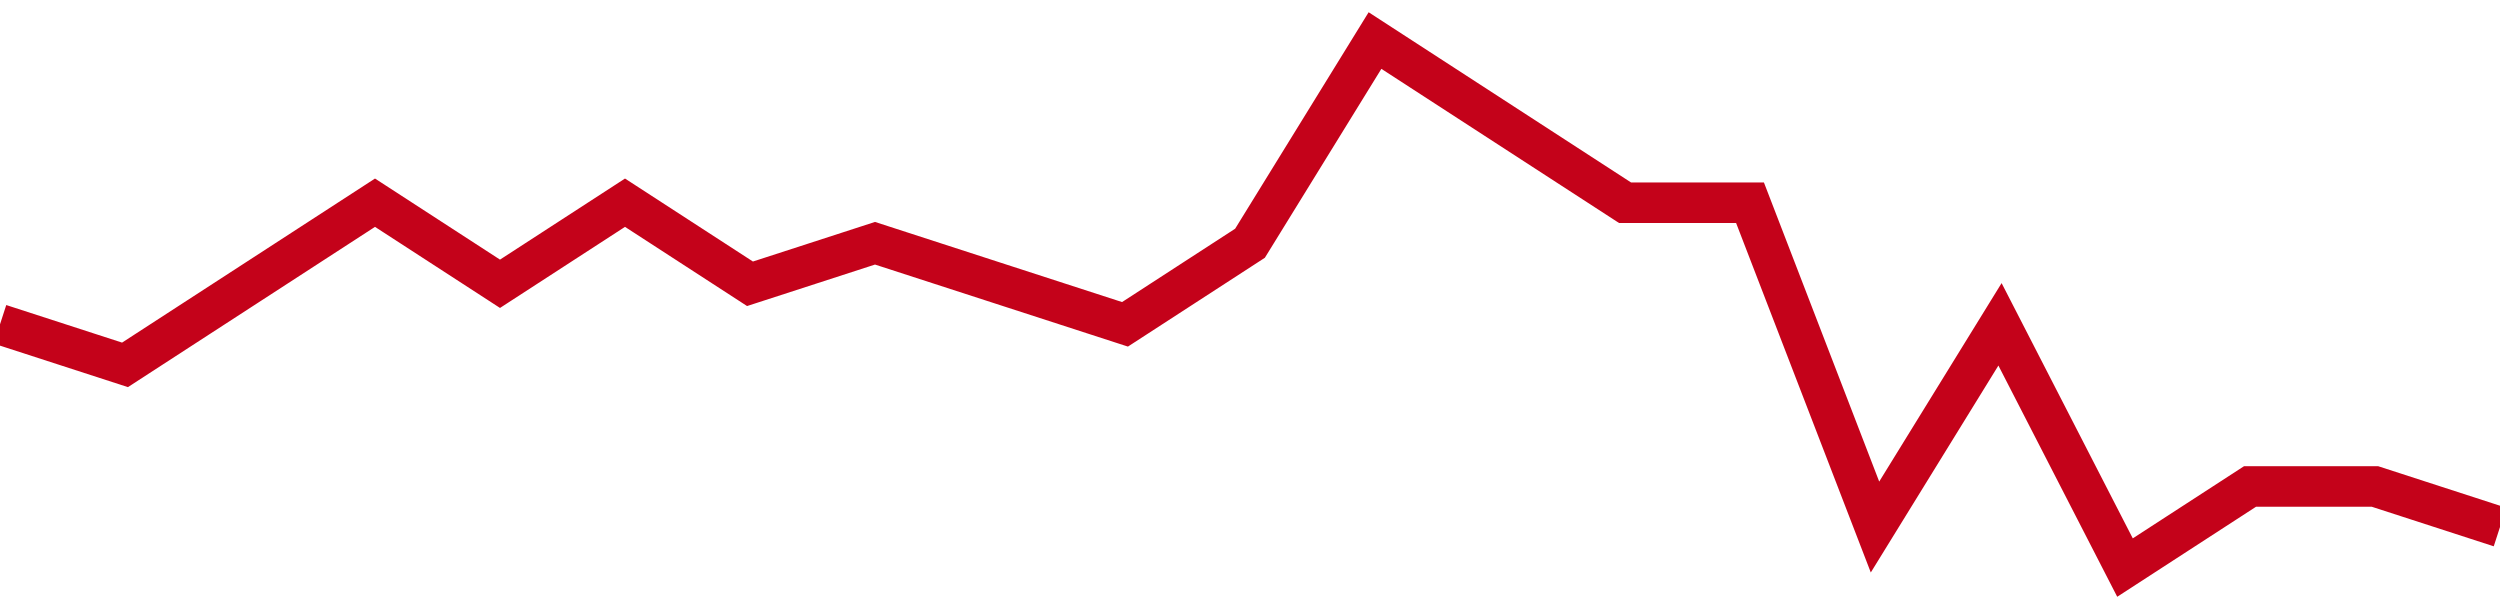 <!-- Generated with https://github.com/jxxe/sparkline/ --><svg viewBox="0 0 185 45" class="sparkline" xmlns="http://www.w3.org/2000/svg"><path class="sparkline--fill" d="M 0 24 L 0 24 L 9.25 27 L 18.5 21 L 27.75 15 L 37 21 L 46.25 15 L 55.5 21 L 64.75 18 L 74 21 L 83.25 24 L 92.5 18 L 101.75 3 L 111 9 L 120.25 15 L 129.5 15 L 138.75 39 L 148 24 L 157.25 42 L 166.5 36 L 175.75 36 L 185 39 V 45 L 0 45 Z" stroke="none" fill="none" ></path><path class="sparkline--line" d="M 0 24 L 0 24 L 9.25 27 L 18.5 21 L 27.75 15 L 37 21 L 46.25 15 L 55.5 21 L 64.75 18 L 74 21 L 83.25 24 L 92.5 18 L 101.75 3 L 111 9 L 120.25 15 L 129.5 15 L 138.75 39 L 148 24 L 157.25 42 L 166.5 36 L 175.75 36 L 185 39" fill="none" stroke-width="3" stroke="#C4021A" ></path></svg>